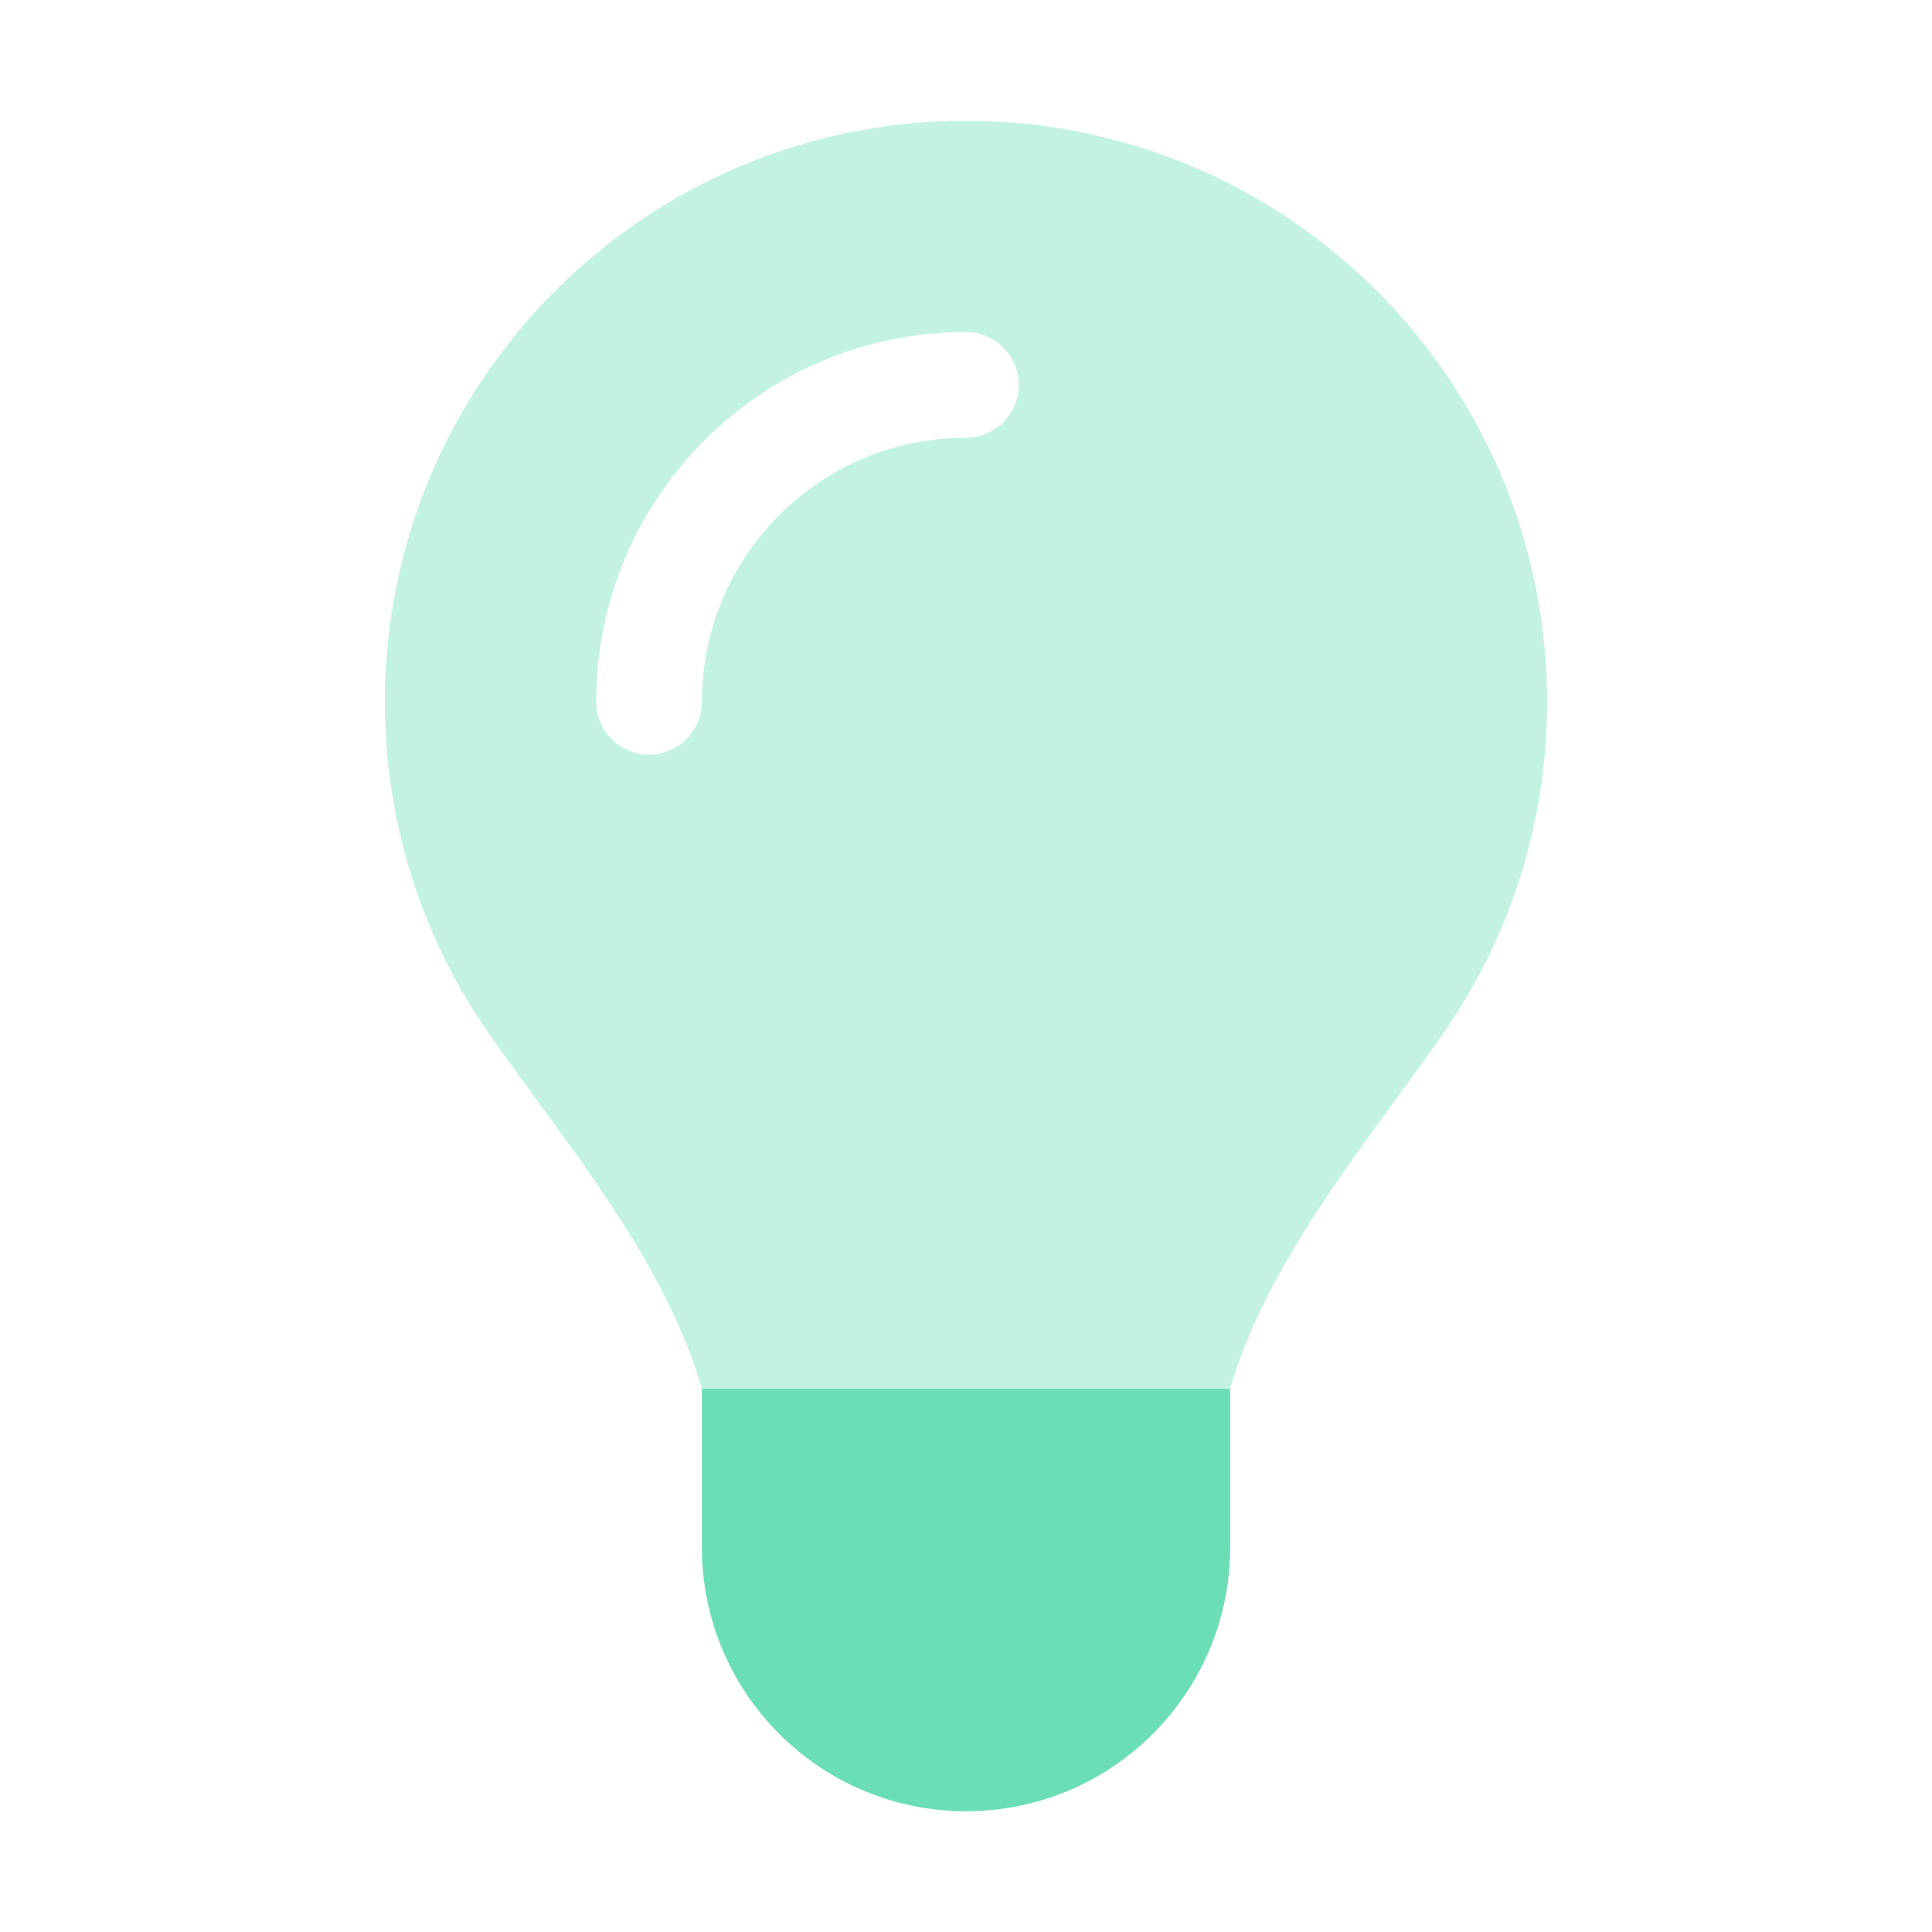 <svg width="64" height="64" viewBox="0 0 64 64" fill="none" xmlns="http://www.w3.org/2000/svg">
<path opacity="0.4" d="M12.75 23.25C12.75 27.33 14.019 31.114 16.184 34.22C16.731 35.008 17.3 35.784 17.869 36.561C20.034 39.525 22.211 42.511 23.25 45.989H40.75C41.8 42.5 43.977 39.525 46.131 36.561C46.7 35.784 47.269 35.008 47.816 34.22C49.981 31.103 51.25 27.33 51.25 23.25C51.25 12.619 42.631 4 32 4C21.369 4 12.75 12.619 12.75 23.25ZM19.75 23.25C19.75 16.48 25.23 11 32 11C32.962 11 33.75 11.787 33.75 12.75C33.75 13.713 32.962 14.5 32 14.5C27.166 14.5 23.25 18.416 23.25 23.25C23.25 24.212 22.462 25 21.5 25C20.538 25 19.75 24.212 19.75 23.25Z" fill="#6BDEB5"/>
<path d="M32 60C36.834 60 40.75 56.084 40.75 51.25V46H23.25V51.25C23.25 56.084 27.166 60 32 60Z" fill="#6BDEB5"/>
</svg>
